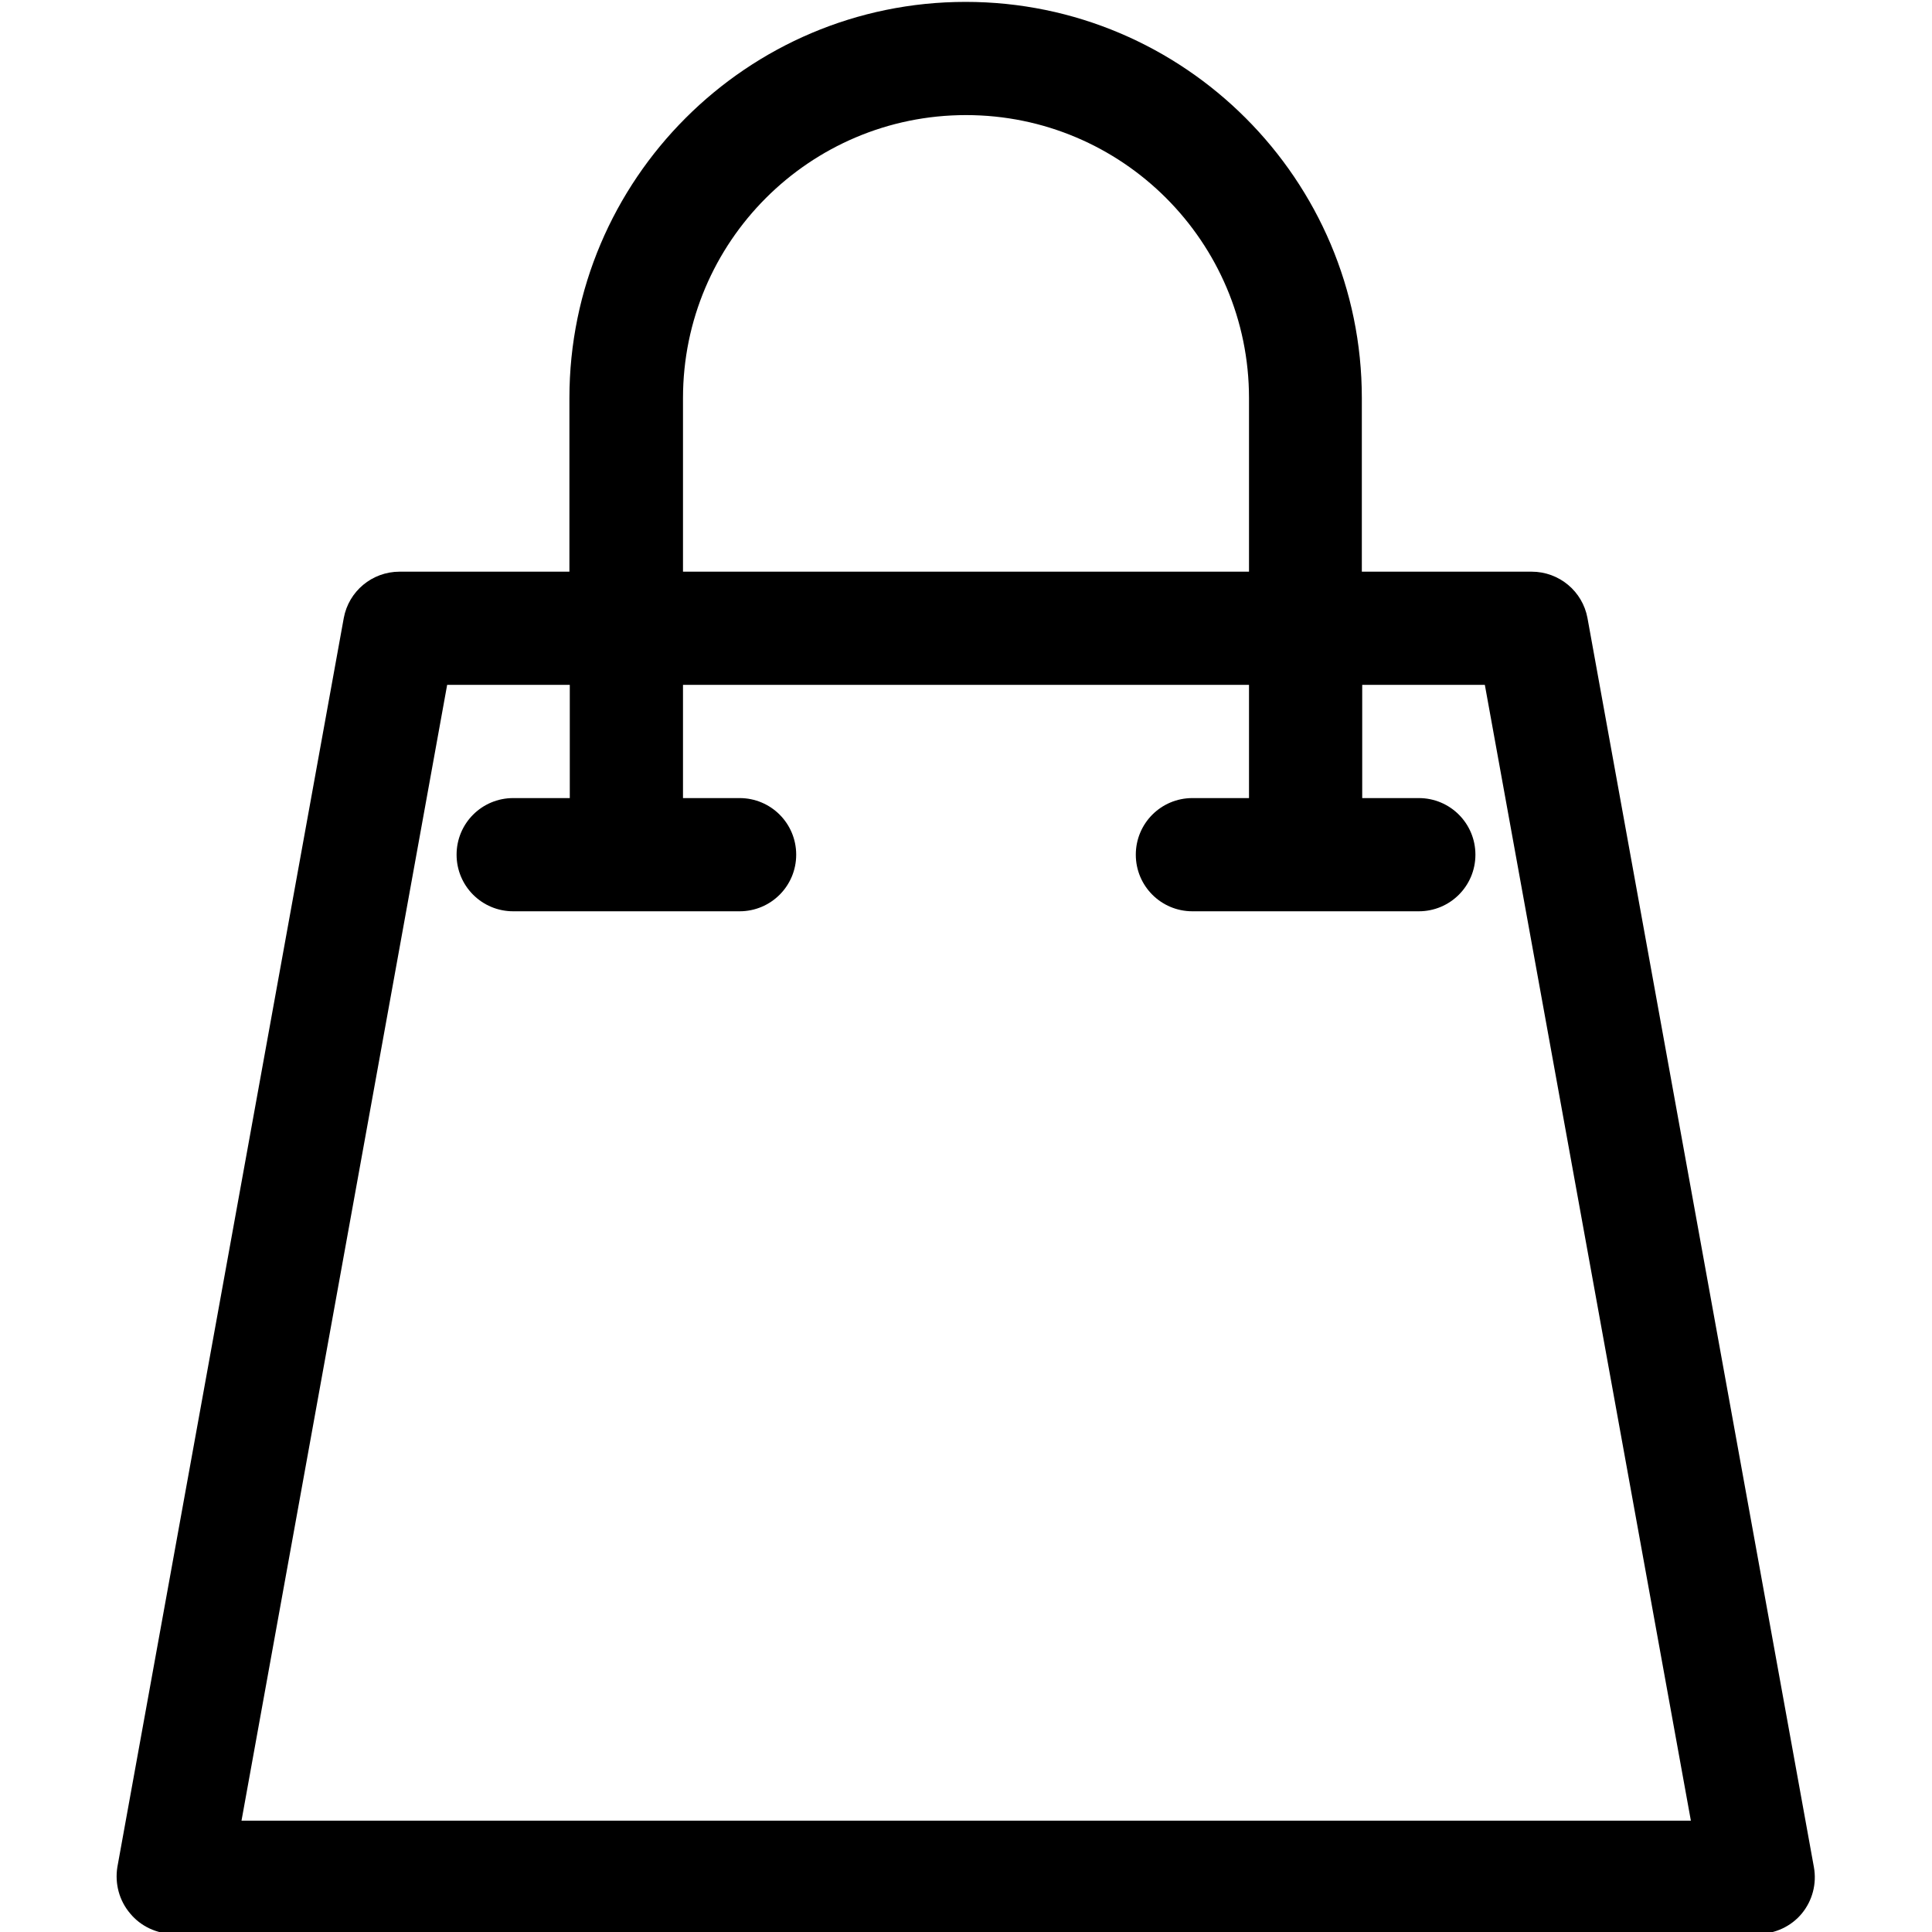 <?xml version="1.0" encoding="utf-8"?>
<!-- Generator: Adobe Illustrator 24.3.0, SVG Export Plug-In . SVG Version: 6.00 Build 0)  -->
<svg version="1.1" id="Capa_1" xmlns="http://www.w3.org/2000/svg" xmlns:xlink="http://www.w3.org/1999/xlink" x="0px" y="0px"
	 viewBox="0 0 512 512" style="enable-background:new 0 0 512 512;" xml:space="preserve">
<path d="M34.5,507.1c2.8,3.4,7.1,5.4,11.5,5.4h420c4.4,0,8.7-2,11.5-5.4c2.8-3.4,4-7.9,3.2-12.3l-60-331
	c-1.3-7.1-7.5-12.3-14.8-12.3h-45v-46c0-57.9-47.1-105-105-105s-105,47.1-105,105v46h-45c-7.3,0-13.5,5.2-14.8,12.3l-60,331
	C30.4,499.2,31.6,503.7,34.5,507.1z M181,105.5c0-41.4,33.6-75,75-75s75,33.6,75,75v46H181V105.5z M118.5,181.5H151v30h-15
	c-8.3,0-15,6.7-15,15s6.7,15,15,15h60c8.3,0,15-6.7,15-15s-6.7-15-15-15h-15v-30h150v30h-15c-8.3,0-15,6.7-15,15s6.7,15,15,15h60
	c8.3,0,15-6.7,15-15s-6.7-15-15-15h-15v-30h32.5l54.6,301H64L118.5,181.5z"/>
</svg>
